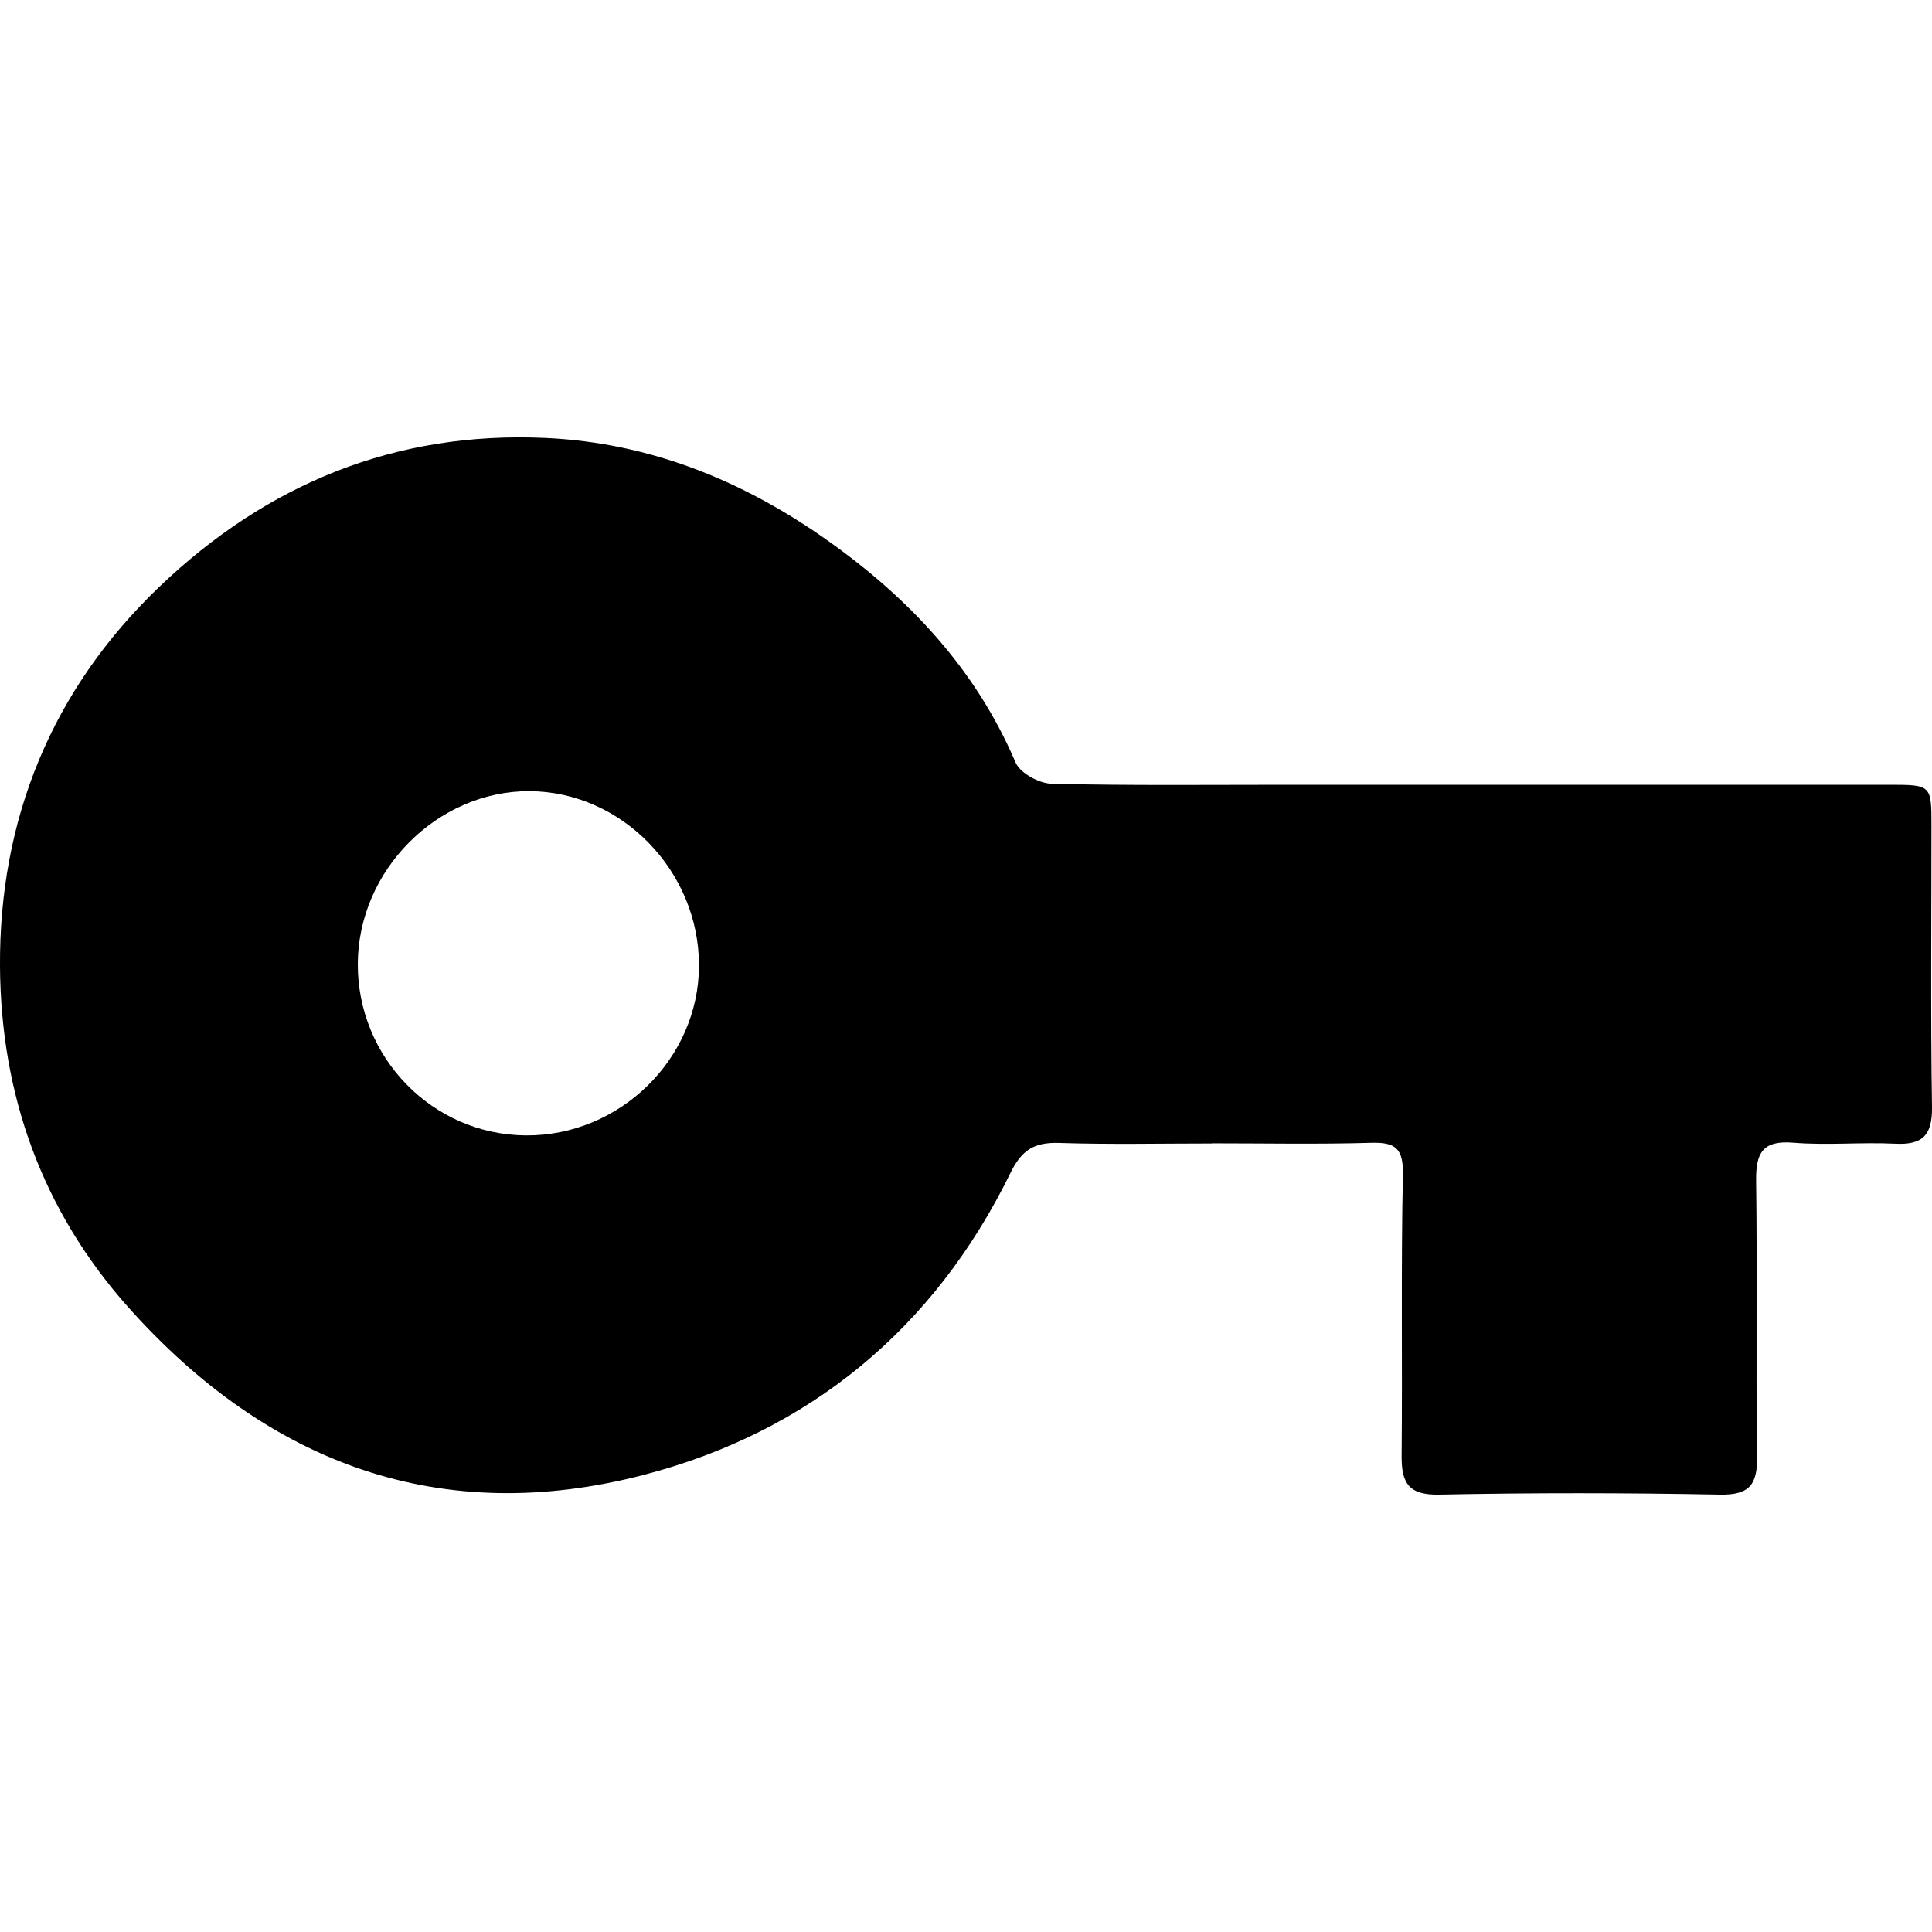<svg width="50" height="50" viewBox="0 0 50 50" fill="none" xmlns="http://www.w3.org/2000/svg">
<g clip-path="url(#clip0_2922_7087)">
<g clip-path="url(#clip1_2922_7087)">
<path d="M31.356 29.593C30.038 29.593 28.72 29.622 27.402 29.579C26.767 29.56 26.44 29.761 26.15 30.356C24.174 34.396 20.934 37.058 16.656 38.171C11.403 39.536 6.947 37.887 3.333 33.847C1.084 31.327 0.023 28.328 0 25.021C-0.026 21.199 1.345 17.843 4.126 15.184C6.908 12.524 10.237 11.153 14.132 11.335C16.818 11.461 19.213 12.435 21.38 13.961C23.497 15.454 25.241 17.291 26.282 19.732C26.401 20.01 26.893 20.277 27.22 20.284C29.251 20.333 31.283 20.31 33.315 20.31C38.504 20.31 43.697 20.31 48.886 20.31C49.986 20.31 49.986 20.314 49.986 21.381C49.986 23.805 49.963 26.23 50 28.651C50.01 29.378 49.759 29.636 49.045 29.599C48.17 29.556 47.284 29.645 46.409 29.573C45.603 29.507 45.438 29.85 45.448 30.57C45.481 32.939 45.438 35.307 45.474 37.676C45.484 38.413 45.289 38.697 44.503 38.68C42.088 38.634 39.67 38.631 37.252 38.68C36.456 38.697 36.268 38.383 36.274 37.673C36.297 35.248 36.255 32.823 36.307 30.402C36.321 29.715 36.112 29.556 35.478 29.576C34.107 29.616 32.733 29.589 31.359 29.589L31.356 29.593ZM18.09 24.988C18.09 22.54 16.091 20.485 13.699 20.475C11.318 20.469 9.273 22.52 9.26 24.938C9.246 27.369 11.192 29.365 13.604 29.384C16.041 29.404 18.086 27.399 18.09 24.988Z" fill="black"/>
</g>
</g>
<defs>
<clipPath id="clip0_2922_7087">
<rect width="50" height="50" fill="white"/>
</clipPath>
<clipPath id="clip1_2922_7087">
<rect width="50" height="50" fill="white"/>
</clipPath>
</defs>
</svg>
